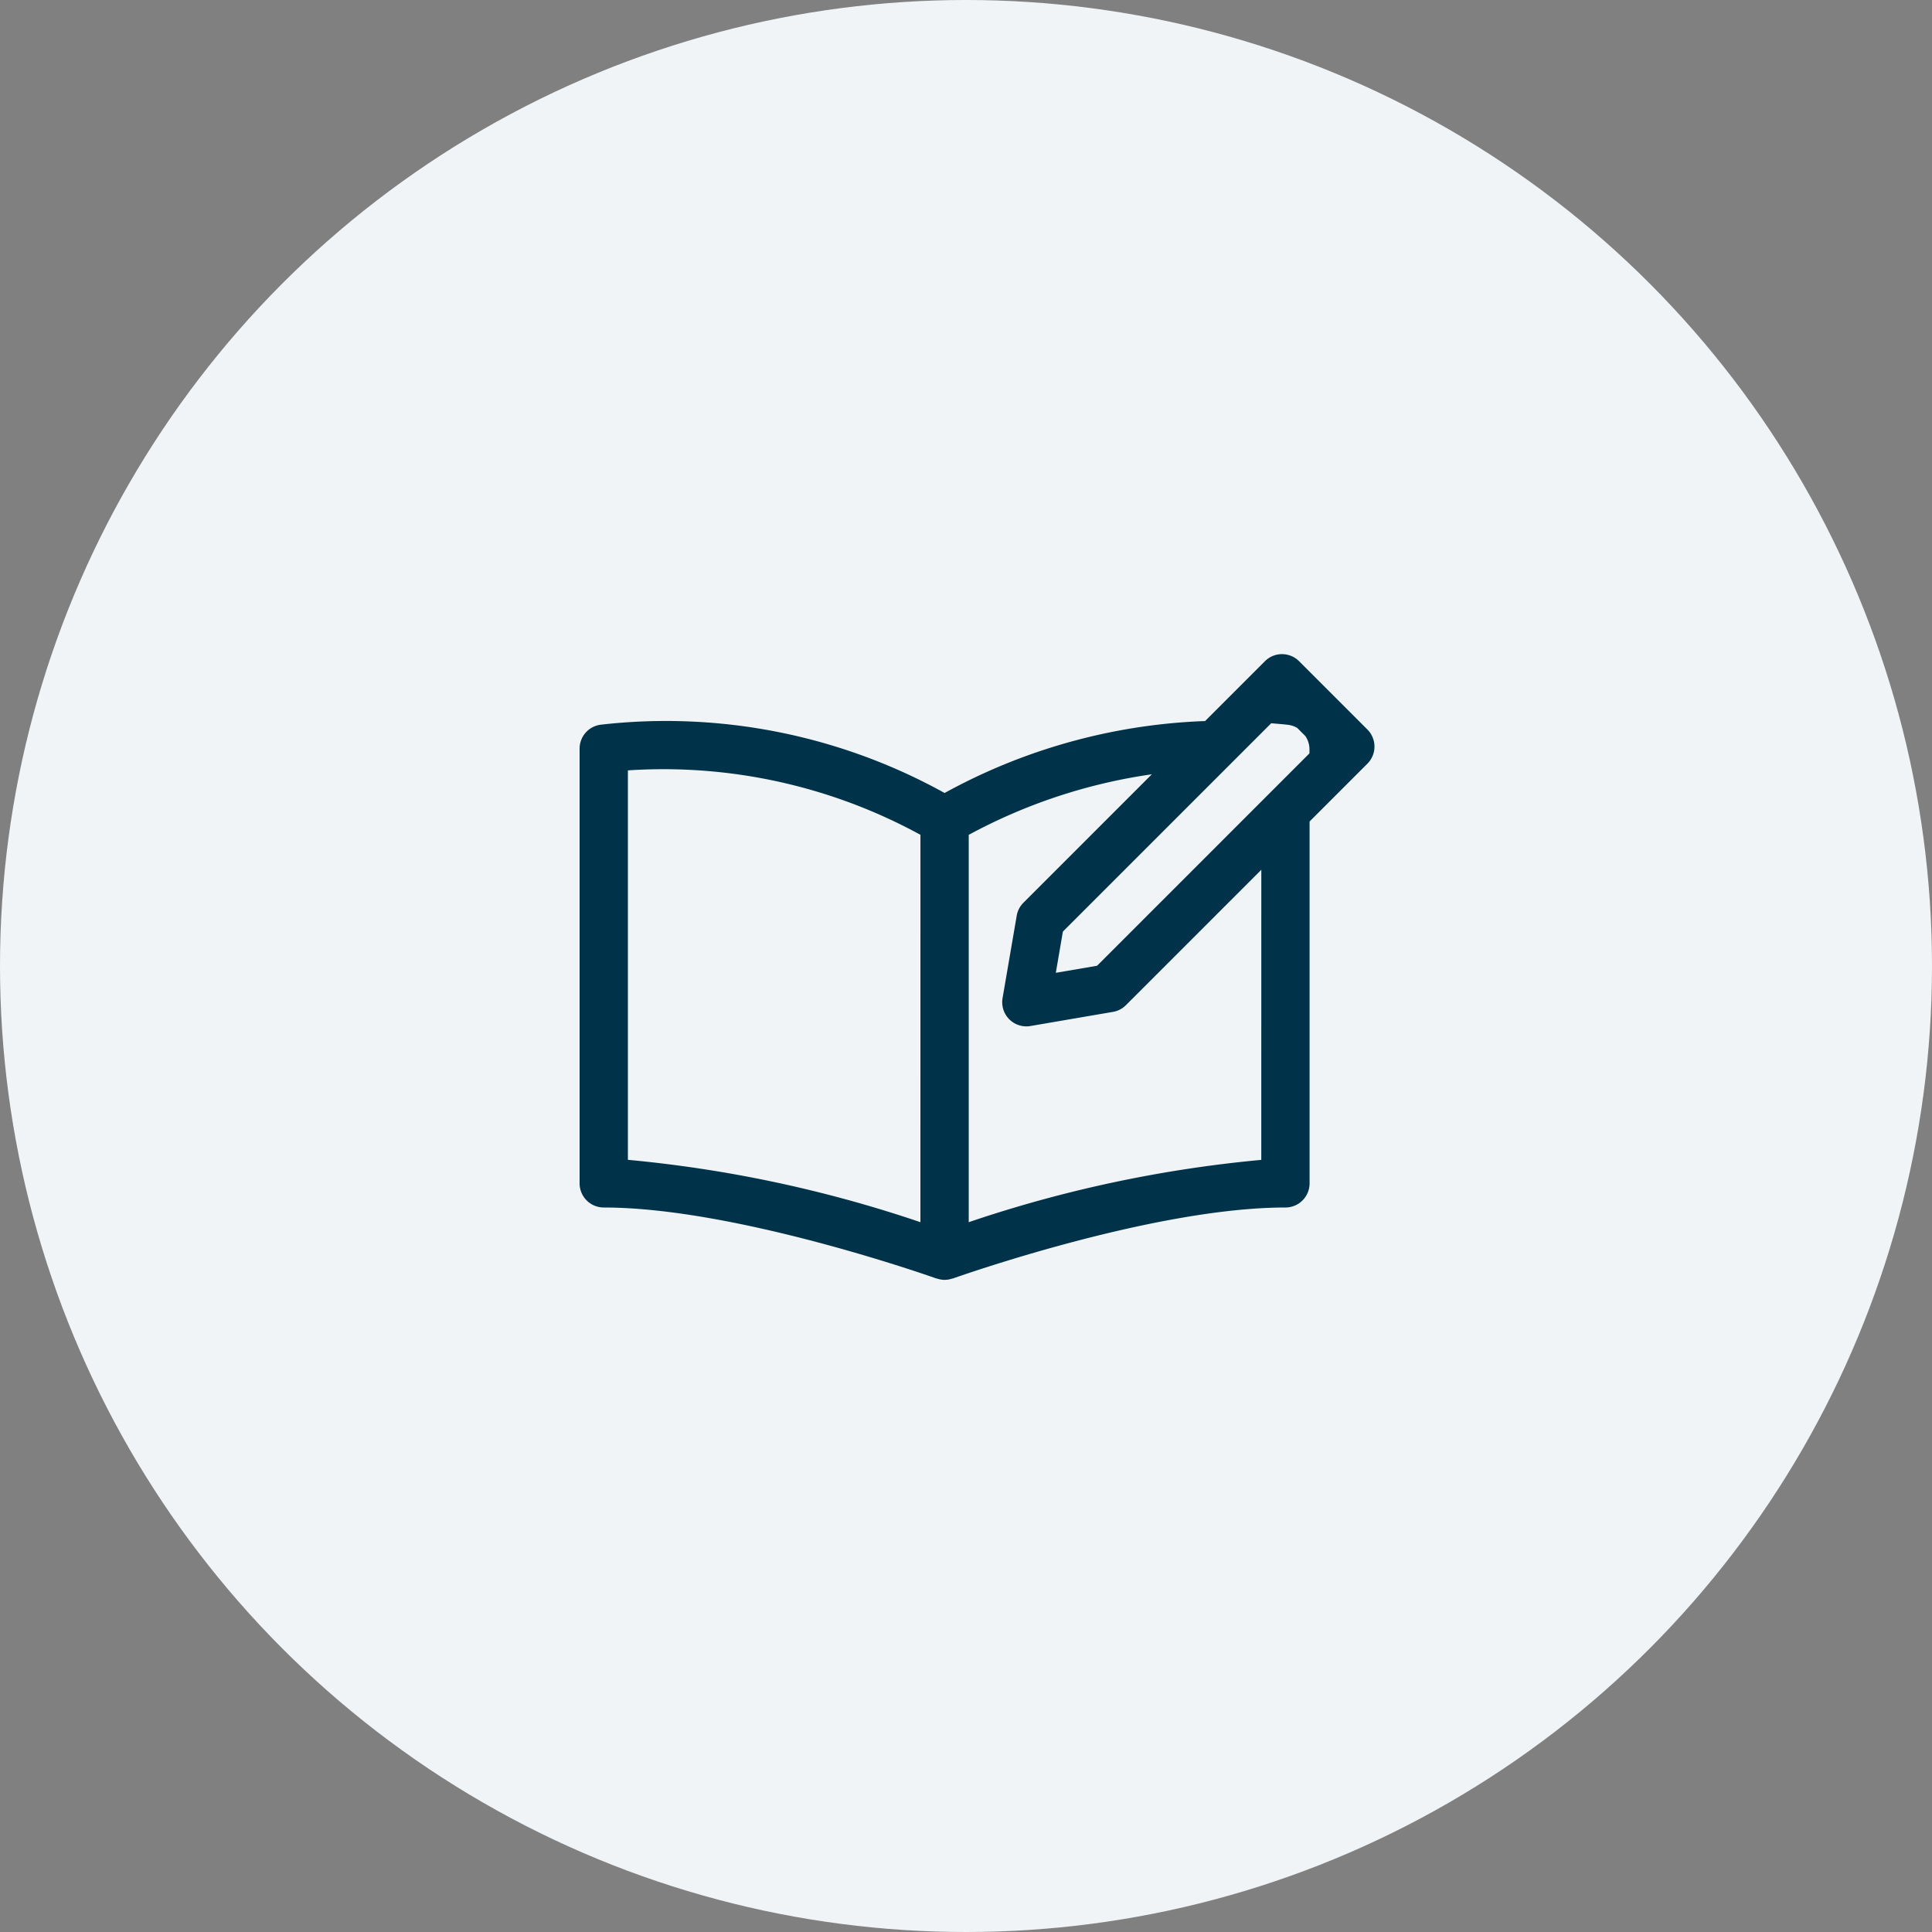 <svg id="教育施設" xmlns="http://www.w3.org/2000/svg" xmlns:xlink="http://www.w3.org/1999/xlink" width="80" height="80" viewBox="0 0 80 80">
  <rect x="0" y="0" width="80" height="80" fill="#808080" stroke="none"/>
  <defs>
    <clipPath id="clip-path">
      <rect id="長方形_30351" data-name="長方形 30351" width="39" height="40" fill="none"/>
    </clipPath>
  </defs>
  <circle id="楕円形_345" data-name="楕円形 345" cx="40" cy="40" r="40" fill="#f0f4f6"/>
  <g id="グループ_45527" data-name="グループ 45527" transform="translate(20 20)">
    <g id="グループ_45527-2" data-name="グループ 45527" clip-path="url(#clip-path)">
      <path id="パス_100388" data-name="パス 100388" d="M36.621,10.208,33.792,7.379a1,1,0,0,0-1.414,0L29.9,9.857a24.19,24.19,0,0,0-10.786,2.979A23.815,23.815,0,0,0,4.875,10.008,1,1,0,0,0,4,11V29a1,1,0,0,0,1,1c5.507,0,13.7,2.912,13.777,2.941a.129.129,0,0,0,.019,0,.947.947,0,0,0,.636,0,.142.142,0,0,0,.02,0C19.533,32.912,27.715,30,33.227,30a1,1,0,0,0,1-1V14.016l2.394-2.394a1,1,0,0,0,0-1.414m-18.508,20.4A52.877,52.877,0,0,0,6,28.026V11.9a22.193,22.193,0,0,1,12.114,2.668Zm14.114-2.58a52.9,52.9,0,0,0-12.114,2.58V14.569a22.657,22.657,0,0,1,7.582-2.507l-5.317,5.317a1,1,0,0,0-.278.538l-.586,3.414A1,1,0,0,0,22.5,22.5a.957.957,0,0,0,.169-.015l3.415-.585a.986.986,0,0,0,.538-.278l5.606-5.606Zm0-14.838-6.8,6.8-1.708.292.293-1.707,6.719-6.719,1.908-1.908c.236.022.468.037.707.067a.992.992,0,0,1,.37.127l.338.339a.98.98,0,0,1,.168.526v.188Z" fill="#003349"/>
    </g>
  </g>
</svg>
